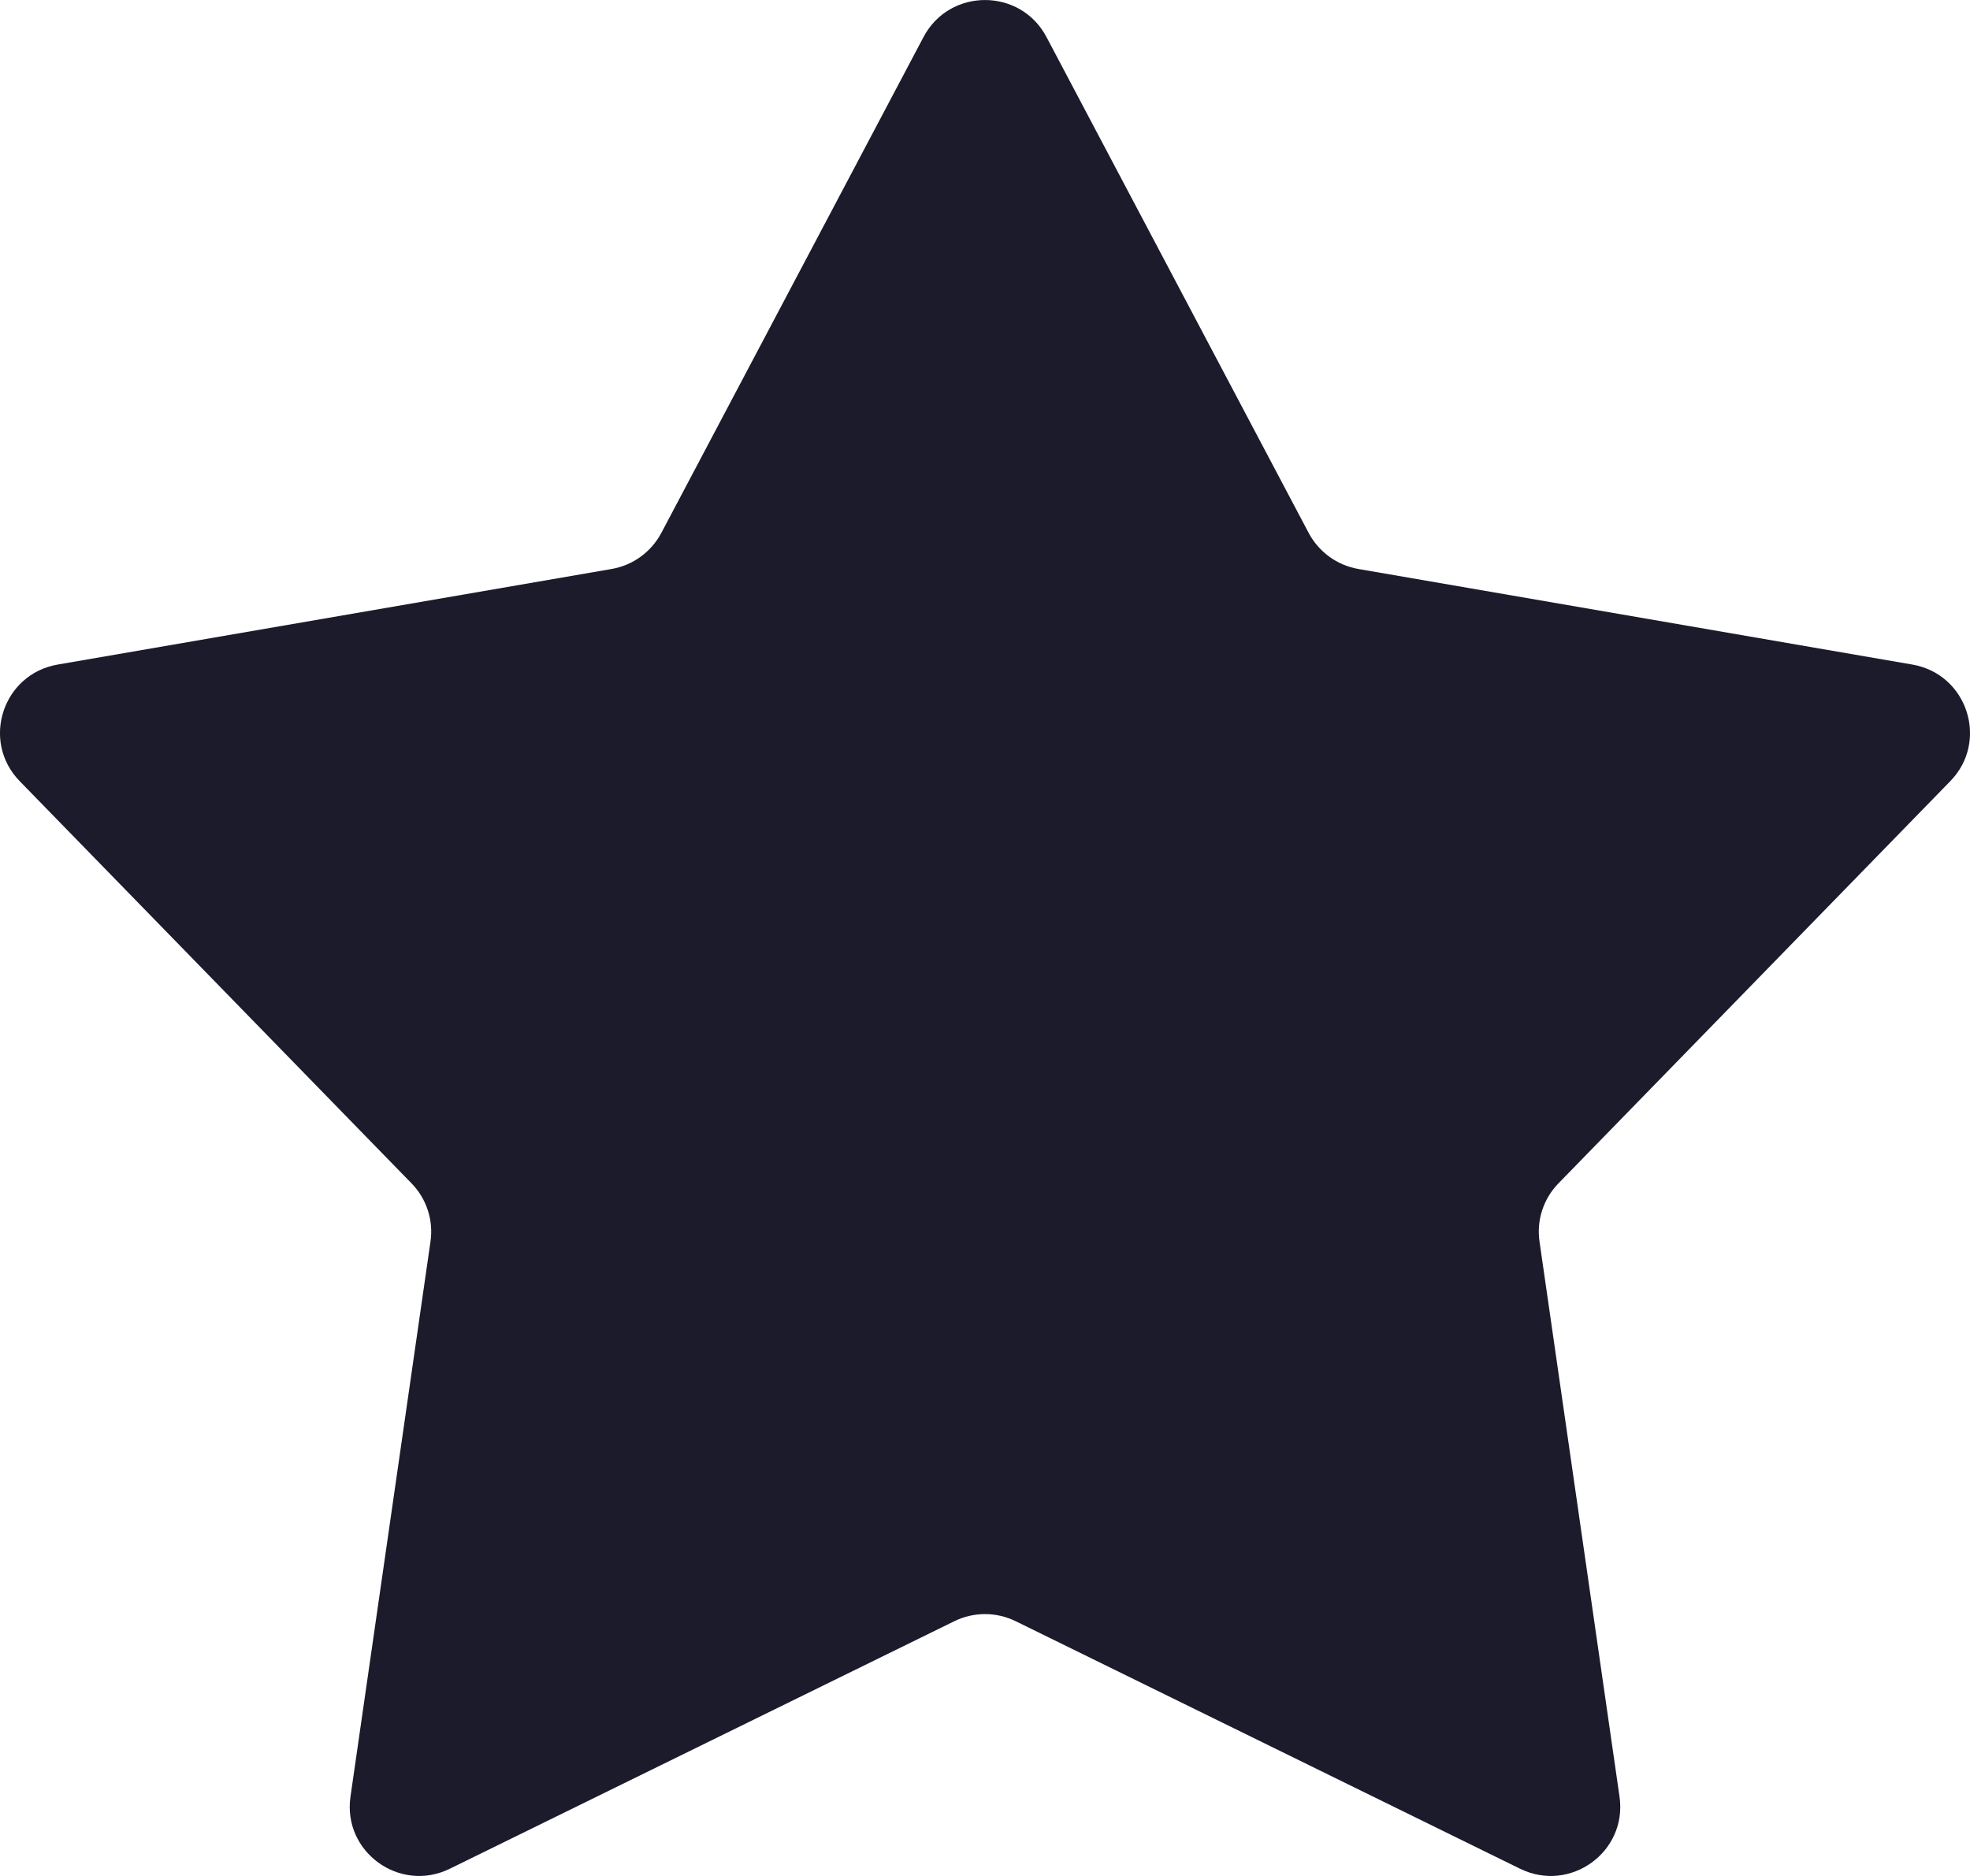 <svg width="21" height="20" viewBox="0 0 21 20" fill="none" xmlns="http://www.w3.org/2000/svg">
<path d="M9.845 0.394C10.123 -0.131 10.877 -0.131 11.155 0.394L13.951 5.683C14.059 5.885 14.254 6.027 14.48 6.066L20.385 7.085C20.972 7.186 21.205 7.902 20.79 8.328L16.613 12.616C16.453 12.78 16.378 13.009 16.411 13.236L17.264 19.155C17.349 19.743 16.739 20.185 16.204 19.923L10.827 17.284C10.621 17.183 10.379 17.183 10.173 17.284L4.795 19.923C4.261 20.185 3.651 19.743 3.736 19.155L4.589 13.236C4.622 13.009 4.547 12.78 4.387 12.616L0.21 8.328C-0.205 7.902 0.028 7.186 0.615 7.085L6.52 6.066C6.746 6.027 6.941 5.885 7.049 5.683L9.845 0.394Z" fill="#1B1B2C"/>
</svg>
